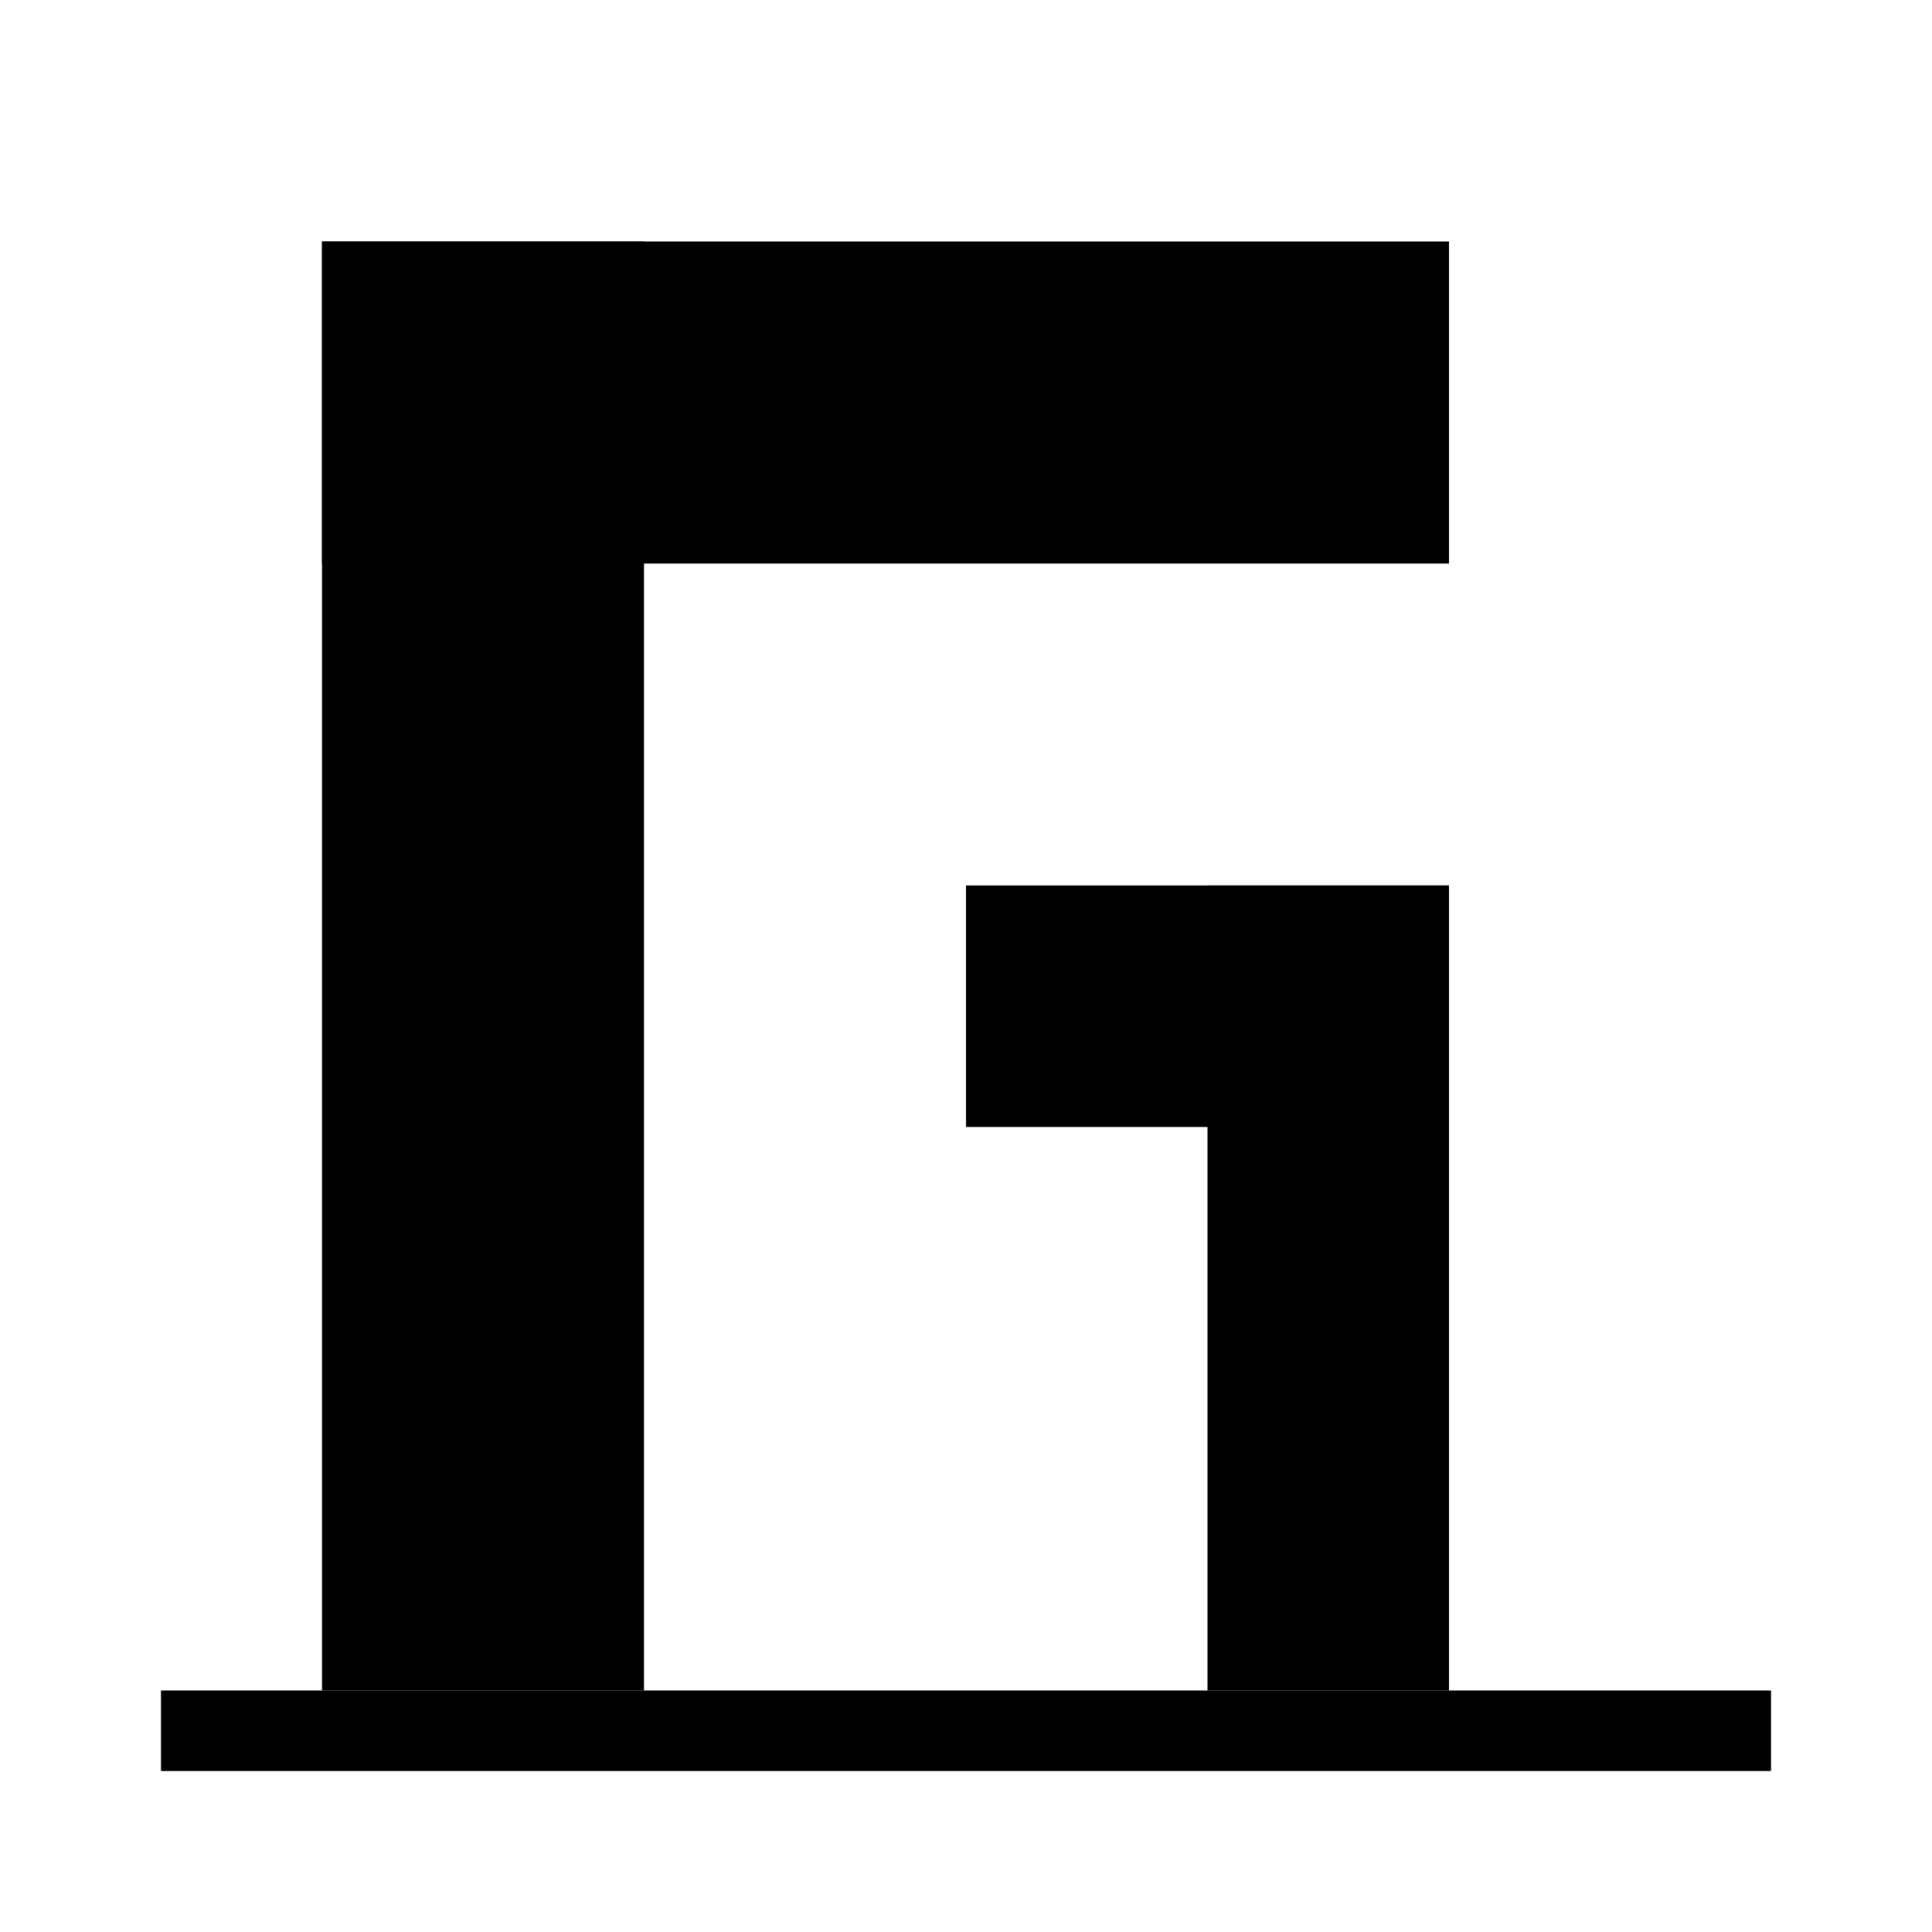 <svg xmlns="http://www.w3.org/2000/svg" version="1.1" xmlns:xlink="http://www.w3.org/1999/xlink" width="24" height="24"><svg classname="{styles.icon}" fill="currentColor" stroke="none" viewBox="0 0 24 24">
    {/* Left tower - vertical part of G */}
    <rect x="4" y="3" width="4" height="18"></rect>
    
    {/* Top wing - horizontal top of G */}
    <rect x="4" y="3" width="14" height="4"></rect>
    
    {/* Middle wing - G's crossbar */}
    <rect x="12" y="11" width="6" height="3"></rect>
    
    {/* Right tower - vertical closing of G */}
    <rect x="15" y="11" width="3" height="10"></rect>
    
    {/* Hotel windows - using stroke color with opacity for contrast */}
    <rect x="5" y="5" width="1" height="1.5" fill="currentColor" opacity="0.3"></rect>
    <rect x="6.5" y="5" width="1" height="1.5" fill="currentColor" opacity="0.3"></rect>
    <rect x="5" y="8" width="1" height="1.5" fill="currentColor" opacity="0.3"></rect>
    <rect x="6.5" y="8" width="1" height="1.5" fill="currentColor" opacity="0.3"></rect>
    <rect x="5" y="12" width="1" height="1.5" fill="currentColor" opacity="0.3"></rect>
    <rect x="6.5" y="12" width="1" height="1.5" fill="currentColor" opacity="0.3"></rect>
    <rect x="5" y="16" width="1" height="1.5" fill="currentColor" opacity="0.3"></rect>
    <rect x="6.5" y="16" width="1" height="1.5" fill="currentColor" opacity="0.3"></rect>
    <rect x="5" y="19" width="1" height="1.5" fill="currentColor" opacity="0.3"></rect>
    <rect x="6.5" y="19" width="1" height="1.5" fill="currentColor" opacity="0.3"></rect>
    
    {/* Top wing windows */}
    <rect x="10" y="4.5" width="1" height="1.5" fill="currentColor" opacity="0.3"></rect>
    <rect x="12" y="4.5" width="1" height="1.5" fill="currentColor" opacity="0.3"></rect>
    <rect x="14" y="4.5" width="1" height="1.5" fill="currentColor" opacity="0.3"></rect>
    <rect x="16" y="4.5" width="1" height="1.5" fill="currentColor" opacity="0.3"></rect>
    
    {/* Right tower windows */}
    <rect x="16" y="13" width="1" height="1.5" fill="currentColor" opacity="0.3"></rect>
    <rect x="16" y="16" width="1" height="1.5" fill="currentColor" opacity="0.3"></rect>
    <rect x="16" y="19" width="1" height="1.5" fill="currentColor" opacity="0.3"></rect>
    
    {/* Ground line */}
    <rect x="2" y="21" width="20" height="1"></rect>
  </svg><style>@media (prefers-color-scheme: light) { :root { filter: contrast(1) brightness(0.1); } }
@media (prefers-color-scheme: dark) { :root { filter: none; } }
</style></svg>